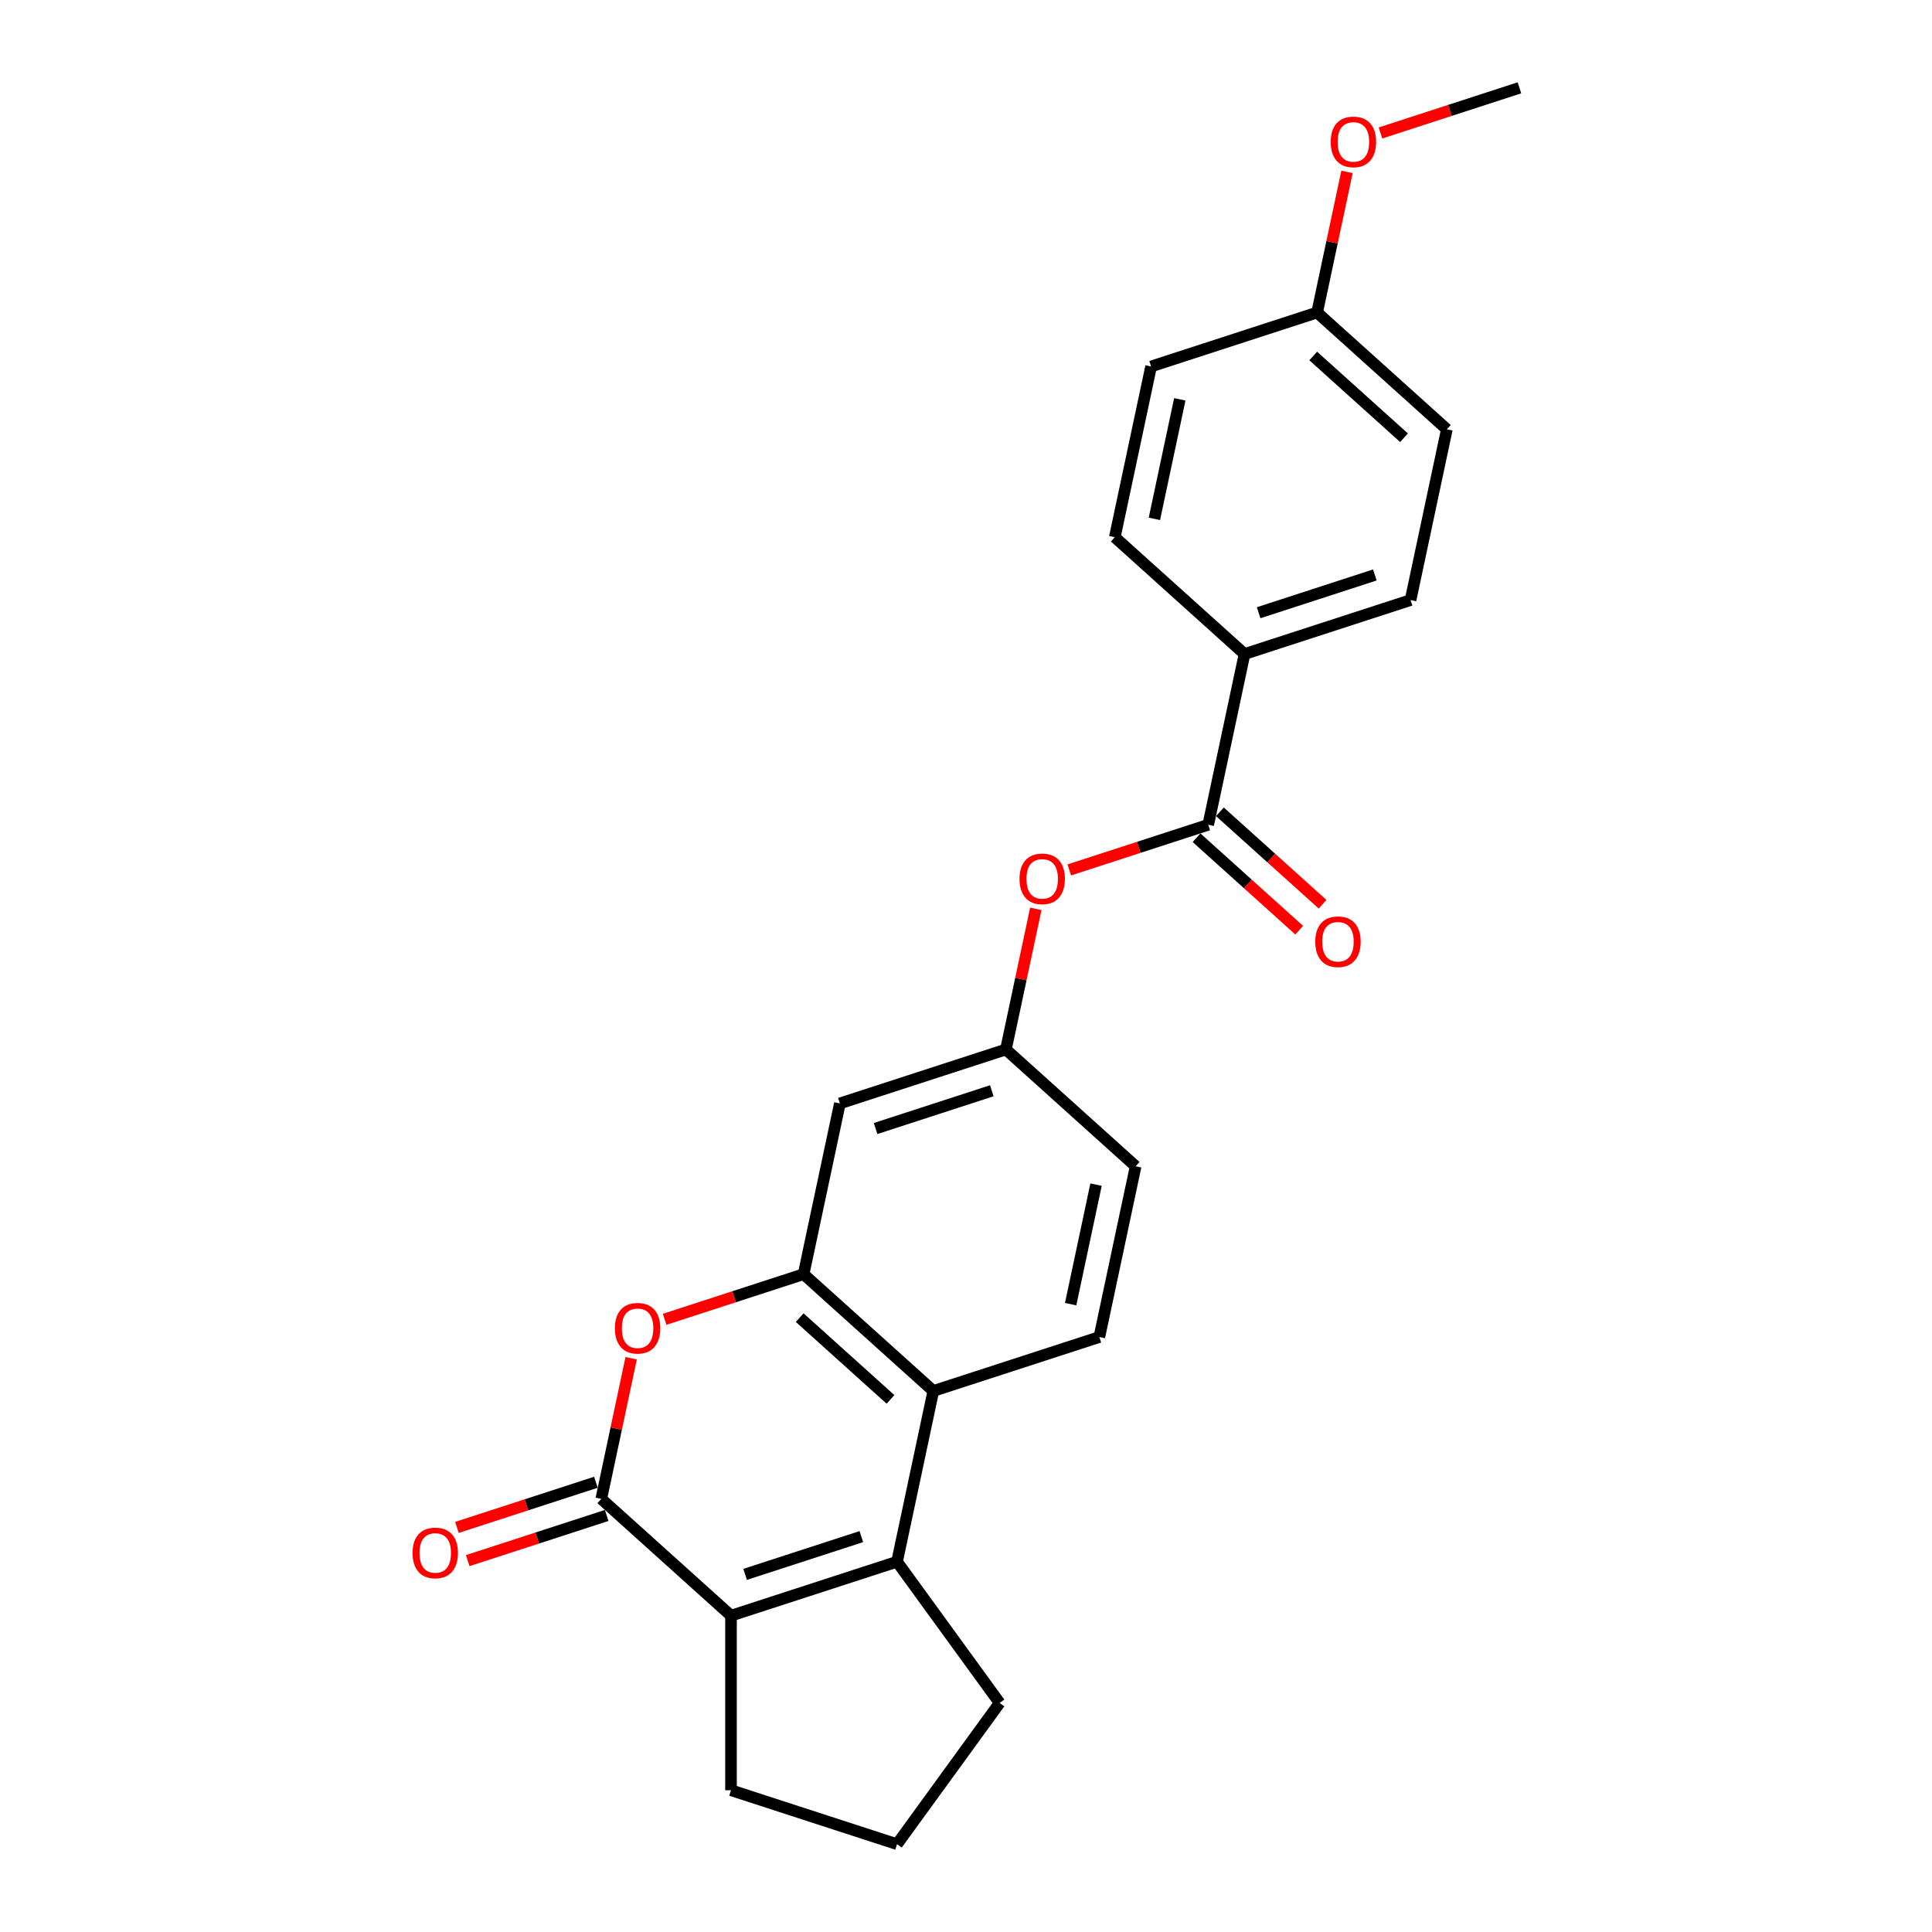 <?xml version='1.0' encoding='iso-8859-1'?>
<svg version='1.1' baseProfile='full'
              xmlns='http://www.w3.org/2000/svg'
                      xmlns:rdkit='http://www.rdkit.org/xml'
                      xmlns:xlink='http://www.w3.org/1999/xlink'
                  xml:space='preserve'
width='1000px' height='1000px' viewBox='0 0 1000 1000'>
<!-- END OF HEADER -->
<rect style='opacity:1.0;fill:#FFFFFF;stroke:none' width='1000' height='1000' x='0' y='0'> </rect>
<path class='bond-1' d='M 311.222,775.809 L 378.369,836.268' style='fill:none;fill-rule:evenodd;stroke:#000000;stroke-width:6px;stroke-linecap:butt;stroke-linejoin:miter;stroke-opacity:1' />
<path class='bond-3' d='M 311.222,775.809 L 318.958,739.416' style='fill:none;fill-rule:evenodd;stroke:#000000;stroke-width:6px;stroke-linecap:butt;stroke-linejoin:miter;stroke-opacity:1' />
<path class='bond-3' d='M 318.958,739.416 L 326.693,703.023' style='fill:none;fill-rule:evenodd;stroke:#FF0000;stroke-width:6px;stroke-linecap:butt;stroke-linejoin:miter;stroke-opacity:1' />
<path class='bond-11' d='M 308.43,767.215 L 272.466,778.901' style='fill:none;fill-rule:evenodd;stroke:#000000;stroke-width:6px;stroke-linecap:butt;stroke-linejoin:miter;stroke-opacity:1' />
<path class='bond-11' d='M 272.466,778.901 L 236.502,790.586' style='fill:none;fill-rule:evenodd;stroke:#FF0000;stroke-width:6px;stroke-linecap:butt;stroke-linejoin:miter;stroke-opacity:1' />
<path class='bond-11' d='M 314.014,784.402 L 278.05,796.087' style='fill:none;fill-rule:evenodd;stroke:#000000;stroke-width:6px;stroke-linecap:butt;stroke-linejoin:miter;stroke-opacity:1' />
<path class='bond-11' d='M 278.05,796.087 L 242.086,807.773' style='fill:none;fill-rule:evenodd;stroke:#FF0000;stroke-width:6px;stroke-linecap:butt;stroke-linejoin:miter;stroke-opacity:1' />
<path class='bond-0' d='M 464.303,808.347 L 378.369,836.268' style='fill:none;fill-rule:evenodd;stroke:#000000;stroke-width:6px;stroke-linecap:butt;stroke-linejoin:miter;stroke-opacity:1' />
<path class='bond-0' d='M 445.829,795.348 L 385.675,814.893' style='fill:none;fill-rule:evenodd;stroke:#000000;stroke-width:6px;stroke-linecap:butt;stroke-linejoin:miter;stroke-opacity:1' />
<path class='bond-16' d='M 464.303,808.347 L 517.413,881.446' style='fill:none;fill-rule:evenodd;stroke:#000000;stroke-width:6px;stroke-linecap:butt;stroke-linejoin:miter;stroke-opacity:1' />
<path class='bond-24' d='M 464.303,808.347 L 483.089,719.966' style='fill:none;fill-rule:evenodd;stroke:#000000;stroke-width:6px;stroke-linecap:butt;stroke-linejoin:miter;stroke-opacity:1' />
<path class='bond-17' d='M 378.369,836.268 L 378.369,926.624' style='fill:none;fill-rule:evenodd;stroke:#000000;stroke-width:6px;stroke-linecap:butt;stroke-linejoin:miter;stroke-opacity:1' />
<path class='bond-2' d='M 415.941,659.506 L 379.977,671.191' style='fill:none;fill-rule:evenodd;stroke:#000000;stroke-width:6px;stroke-linecap:butt;stroke-linejoin:miter;stroke-opacity:1' />
<path class='bond-2' d='M 379.977,671.191 L 344.013,682.877' style='fill:none;fill-rule:evenodd;stroke:#FF0000;stroke-width:6px;stroke-linecap:butt;stroke-linejoin:miter;stroke-opacity:1' />
<path class='bond-4' d='M 415.941,659.506 L 483.089,719.966' style='fill:none;fill-rule:evenodd;stroke:#000000;stroke-width:6px;stroke-linecap:butt;stroke-linejoin:miter;stroke-opacity:1' />
<path class='bond-4' d='M 413.922,682.004 L 460.925,724.326' style='fill:none;fill-rule:evenodd;stroke:#000000;stroke-width:6px;stroke-linecap:butt;stroke-linejoin:miter;stroke-opacity:1' />
<path class='bond-6' d='M 415.941,659.506 L 434.727,571.125' style='fill:none;fill-rule:evenodd;stroke:#000000;stroke-width:6px;stroke-linecap:butt;stroke-linejoin:miter;stroke-opacity:1' />
<path class='bond-8' d='M 483.089,719.966 L 569.022,692.044' style='fill:none;fill-rule:evenodd;stroke:#000000;stroke-width:6px;stroke-linecap:butt;stroke-linejoin:miter;stroke-opacity:1' />
<path class='bond-5' d='M 625.38,426.901 L 589.416,438.586' style='fill:none;fill-rule:evenodd;stroke:#000000;stroke-width:6px;stroke-linecap:butt;stroke-linejoin:miter;stroke-opacity:1' />
<path class='bond-5' d='M 589.416,438.586 L 553.452,450.272' style='fill:none;fill-rule:evenodd;stroke:#FF0000;stroke-width:6px;stroke-linecap:butt;stroke-linejoin:miter;stroke-opacity:1' />
<path class='bond-9' d='M 625.38,426.901 L 644.166,338.52' style='fill:none;fill-rule:evenodd;stroke:#000000;stroke-width:6px;stroke-linecap:butt;stroke-linejoin:miter;stroke-opacity:1' />
<path class='bond-12' d='M 619.334,433.615 L 645.905,457.54' style='fill:none;fill-rule:evenodd;stroke:#000000;stroke-width:6px;stroke-linecap:butt;stroke-linejoin:miter;stroke-opacity:1' />
<path class='bond-12' d='M 645.905,457.54 L 672.476,481.465' style='fill:none;fill-rule:evenodd;stroke:#FF0000;stroke-width:6px;stroke-linecap:butt;stroke-linejoin:miter;stroke-opacity:1' />
<path class='bond-12' d='M 631.426,420.186 L 657.997,444.111' style='fill:none;fill-rule:evenodd;stroke:#000000;stroke-width:6px;stroke-linecap:butt;stroke-linejoin:miter;stroke-opacity:1' />
<path class='bond-12' d='M 657.997,444.111 L 684.568,468.035' style='fill:none;fill-rule:evenodd;stroke:#FF0000;stroke-width:6px;stroke-linecap:butt;stroke-linejoin:miter;stroke-opacity:1' />
<path class='bond-10' d='M 434.727,571.125 L 520.661,543.203' style='fill:none;fill-rule:evenodd;stroke:#000000;stroke-width:6px;stroke-linecap:butt;stroke-linejoin:miter;stroke-opacity:1' />
<path class='bond-10' d='M 453.202,584.123 L 513.355,564.578' style='fill:none;fill-rule:evenodd;stroke:#000000;stroke-width:6px;stroke-linecap:butt;stroke-linejoin:miter;stroke-opacity:1' />
<path class='bond-7' d='M 536.132,470.418 L 528.396,506.81' style='fill:none;fill-rule:evenodd;stroke:#FF0000;stroke-width:6px;stroke-linecap:butt;stroke-linejoin:miter;stroke-opacity:1' />
<path class='bond-7' d='M 528.396,506.81 L 520.661,543.203' style='fill:none;fill-rule:evenodd;stroke:#000000;stroke-width:6px;stroke-linecap:butt;stroke-linejoin:miter;stroke-opacity:1' />
<path class='bond-26' d='M 569.022,692.044 L 587.808,603.663' style='fill:none;fill-rule:evenodd;stroke:#000000;stroke-width:6px;stroke-linecap:butt;stroke-linejoin:miter;stroke-opacity:1' />
<path class='bond-26' d='M 554.164,675.03 L 567.314,613.163' style='fill:none;fill-rule:evenodd;stroke:#000000;stroke-width:6px;stroke-linecap:butt;stroke-linejoin:miter;stroke-opacity:1' />
<path class='bond-13' d='M 644.166,338.52 L 730.099,310.598' style='fill:none;fill-rule:evenodd;stroke:#000000;stroke-width:6px;stroke-linecap:butt;stroke-linejoin:miter;stroke-opacity:1' />
<path class='bond-13' d='M 651.472,317.145 L 711.625,297.6' style='fill:none;fill-rule:evenodd;stroke:#000000;stroke-width:6px;stroke-linecap:butt;stroke-linejoin:miter;stroke-opacity:1' />
<path class='bond-14' d='M 644.166,338.52 L 577.019,278.06' style='fill:none;fill-rule:evenodd;stroke:#000000;stroke-width:6px;stroke-linecap:butt;stroke-linejoin:miter;stroke-opacity:1' />
<path class='bond-15' d='M 520.661,543.203 L 587.808,603.663' style='fill:none;fill-rule:evenodd;stroke:#000000;stroke-width:6px;stroke-linecap:butt;stroke-linejoin:miter;stroke-opacity:1' />
<path class='bond-19' d='M 730.099,310.598 L 748.885,222.217' style='fill:none;fill-rule:evenodd;stroke:#000000;stroke-width:6px;stroke-linecap:butt;stroke-linejoin:miter;stroke-opacity:1' />
<path class='bond-20' d='M 577.019,278.06 L 595.805,189.679' style='fill:none;fill-rule:evenodd;stroke:#000000;stroke-width:6px;stroke-linecap:butt;stroke-linejoin:miter;stroke-opacity:1' />
<path class='bond-20' d='M 597.513,268.56 L 610.663,206.693' style='fill:none;fill-rule:evenodd;stroke:#000000;stroke-width:6px;stroke-linecap:butt;stroke-linejoin:miter;stroke-opacity:1' />
<path class='bond-25' d='M 517.413,881.446 L 464.303,954.545' style='fill:none;fill-rule:evenodd;stroke:#000000;stroke-width:6px;stroke-linecap:butt;stroke-linejoin:miter;stroke-opacity:1' />
<path class='bond-22' d='M 378.369,926.624 L 464.303,954.545' style='fill:none;fill-rule:evenodd;stroke:#000000;stroke-width:6px;stroke-linecap:butt;stroke-linejoin:miter;stroke-opacity:1' />
<path class='bond-18' d='M 681.738,161.757 L 595.805,189.679' style='fill:none;fill-rule:evenodd;stroke:#000000;stroke-width:6px;stroke-linecap:butt;stroke-linejoin:miter;stroke-opacity:1' />
<path class='bond-21' d='M 681.738,161.757 L 689.474,125.364' style='fill:none;fill-rule:evenodd;stroke:#000000;stroke-width:6px;stroke-linecap:butt;stroke-linejoin:miter;stroke-opacity:1' />
<path class='bond-21' d='M 689.474,125.364 L 697.209,88.971' style='fill:none;fill-rule:evenodd;stroke:#FF0000;stroke-width:6px;stroke-linecap:butt;stroke-linejoin:miter;stroke-opacity:1' />
<path class='bond-27' d='M 681.738,161.757 L 748.885,222.217' style='fill:none;fill-rule:evenodd;stroke:#000000;stroke-width:6px;stroke-linecap:butt;stroke-linejoin:miter;stroke-opacity:1' />
<path class='bond-27' d='M 679.718,184.256 L 726.721,226.577' style='fill:none;fill-rule:evenodd;stroke:#000000;stroke-width:6px;stroke-linecap:butt;stroke-linejoin:miter;stroke-opacity:1' />
<path class='bond-23' d='M 714.529,68.825 L 750.493,57.14' style='fill:none;fill-rule:evenodd;stroke:#FF0000;stroke-width:6px;stroke-linecap:butt;stroke-linejoin:miter;stroke-opacity:1' />
<path class='bond-23' d='M 750.493,57.14 L 786.458,45.455' style='fill:none;fill-rule:evenodd;stroke:#000000;stroke-width:6px;stroke-linecap:butt;stroke-linejoin:miter;stroke-opacity:1' />
<path  class='atom-4' d='M 318.262 687.5
Q 318.262 681.356, 321.298 677.922
Q 324.334 674.488, 330.008 674.488
Q 335.682 674.488, 338.718 677.922
Q 341.754 681.356, 341.754 687.5
Q 341.754 693.716, 338.682 697.258
Q 335.61 700.764, 330.008 700.764
Q 324.37 700.764, 321.298 697.258
Q 318.262 693.752, 318.262 687.5
M 330.008 697.873
Q 333.911 697.873, 336.008 695.27
Q 338.14 692.632, 338.14 687.5
Q 338.14 682.476, 336.008 679.946
Q 333.911 677.38, 330.008 677.38
Q 326.105 677.38, 323.972 679.91
Q 321.876 682.44, 321.876 687.5
Q 321.876 692.668, 323.972 695.27
Q 326.105 697.873, 330.008 697.873
' fill='#FF0000'/>
<path  class='atom-8' d='M 527.701 454.894
Q 527.701 448.75, 530.737 445.317
Q 533.772 441.883, 539.447 441.883
Q 545.121 441.883, 548.157 445.317
Q 551.193 448.75, 551.193 454.894
Q 551.193 461.111, 548.121 464.653
Q 545.049 468.159, 539.447 468.159
Q 533.809 468.159, 530.737 464.653
Q 527.701 461.147, 527.701 454.894
M 539.447 465.267
Q 543.35 465.267, 545.446 462.665
Q 547.579 460.027, 547.579 454.894
Q 547.579 449.871, 545.446 447.341
Q 543.35 444.775, 539.447 444.775
Q 535.543 444.775, 533.411 447.305
Q 531.315 449.835, 531.315 454.894
Q 531.315 460.063, 533.411 462.665
Q 535.543 465.267, 539.447 465.267
' fill='#FF0000'/>
<path  class='atom-12' d='M 213.542 803.802
Q 213.542 797.658, 216.578 794.225
Q 219.614 790.791, 225.289 790.791
Q 230.963 790.791, 233.999 794.225
Q 237.035 797.658, 237.035 803.802
Q 237.035 810.019, 233.963 813.561
Q 230.891 817.067, 225.289 817.067
Q 219.651 817.067, 216.578 813.561
Q 213.542 810.055, 213.542 803.802
M 225.289 814.175
Q 229.192 814.175, 231.288 811.573
Q 233.421 808.935, 233.421 803.802
Q 233.421 798.779, 231.288 796.249
Q 229.192 793.682, 225.289 793.682
Q 221.385 793.682, 219.253 796.212
Q 217.157 798.742, 217.157 803.802
Q 217.157 808.971, 219.253 811.573
Q 221.385 814.175, 225.289 814.175
' fill='#FF0000'/>
<path  class='atom-13' d='M 680.781 487.433
Q 680.781 481.289, 683.817 477.855
Q 686.853 474.422, 692.527 474.422
Q 698.202 474.422, 701.238 477.855
Q 704.274 481.289, 704.274 487.433
Q 704.274 493.649, 701.202 497.191
Q 698.13 500.697, 692.527 500.697
Q 686.889 500.697, 683.817 497.191
Q 680.781 493.685, 680.781 487.433
M 692.527 497.806
Q 696.431 497.806, 698.527 495.203
Q 700.66 492.565, 700.66 487.433
Q 700.66 482.409, 698.527 479.879
Q 696.431 477.313, 692.527 477.313
Q 688.624 477.313, 686.492 479.843
Q 684.395 482.373, 684.395 487.433
Q 684.395 492.601, 686.492 495.203
Q 688.624 497.806, 692.527 497.806
' fill='#FF0000'/>
<path  class='atom-22' d='M 688.778 73.448
Q 688.778 67.304, 691.814 63.871
Q 694.85 60.437, 700.524 60.437
Q 706.198 60.437, 709.234 63.871
Q 712.27 67.304, 712.27 73.448
Q 712.27 79.665, 709.198 83.207
Q 706.126 86.713, 700.524 86.713
Q 694.886 86.713, 691.814 83.207
Q 688.778 79.701, 688.778 73.448
M 700.524 83.821
Q 704.428 83.821, 706.524 81.219
Q 708.656 78.581, 708.656 73.448
Q 708.656 68.424, 706.524 65.894
Q 704.428 63.328, 700.524 63.328
Q 696.621 63.328, 694.488 65.858
Q 692.392 68.388, 692.392 73.448
Q 692.392 78.617, 694.488 81.219
Q 696.621 83.821, 700.524 83.821
' fill='#FF0000'/>
</svg>
